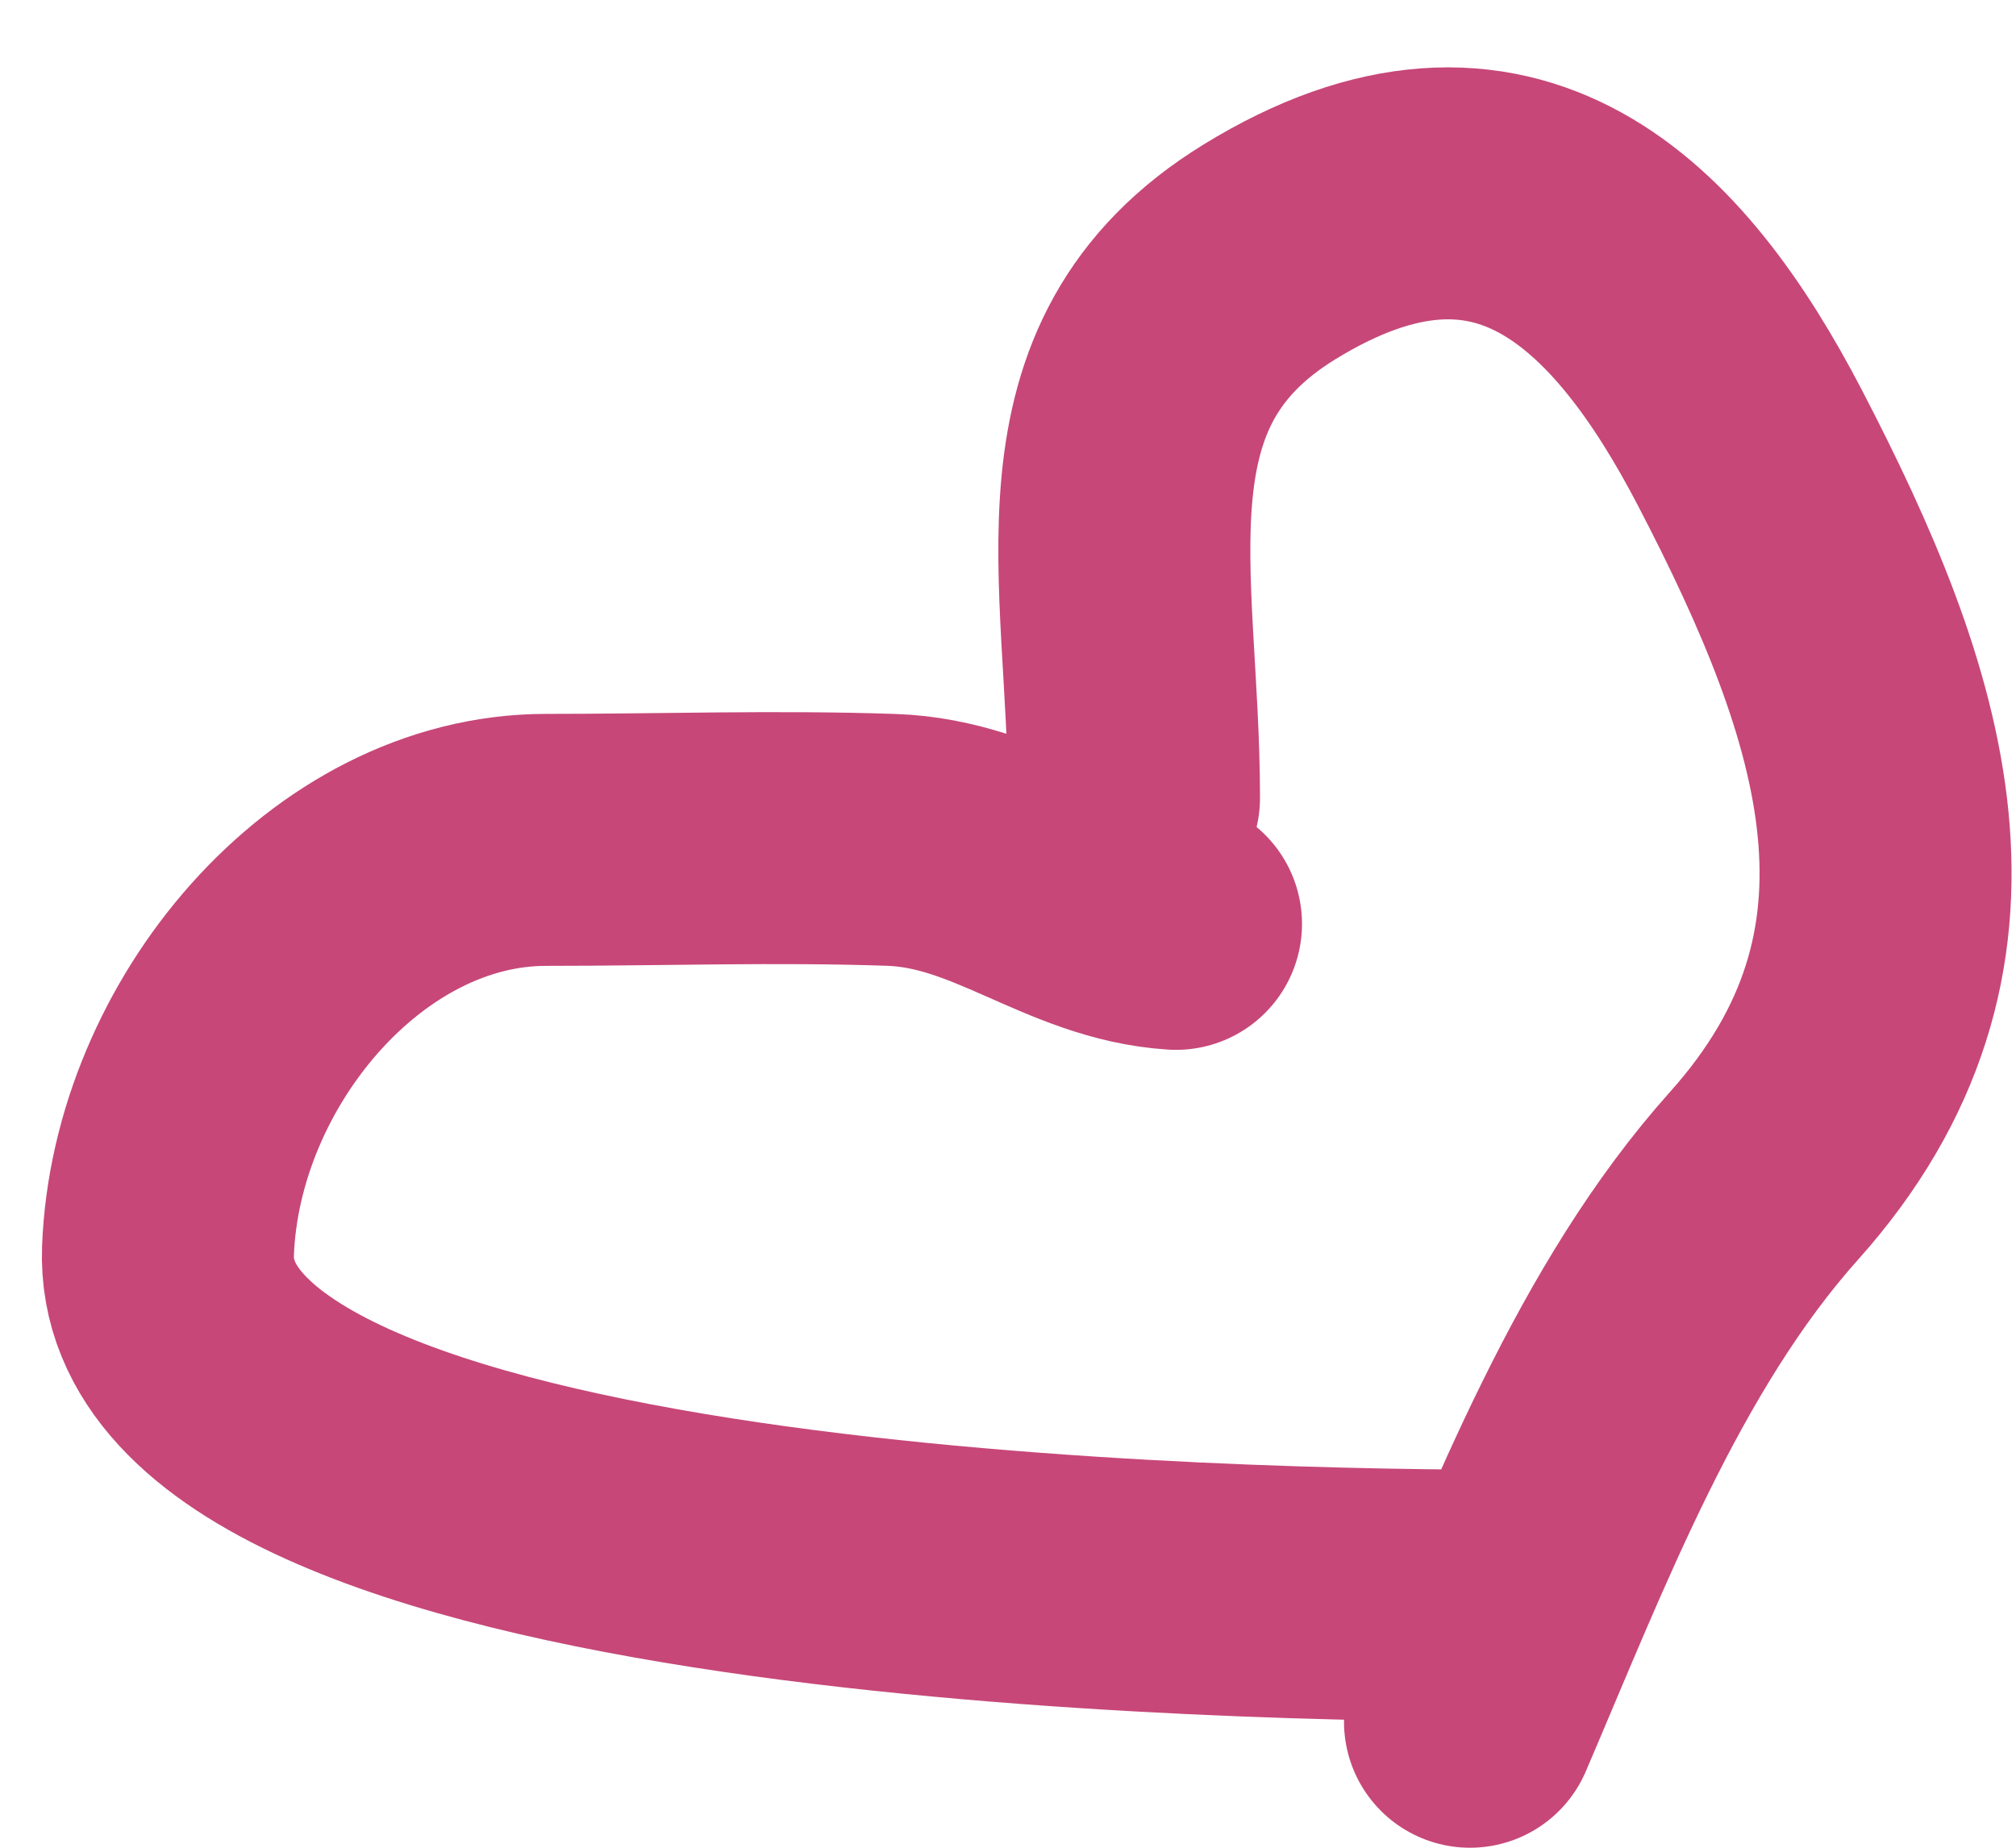 <?xml version="1.0" encoding="UTF-8"?> <svg xmlns="http://www.w3.org/2000/svg" width="24" height="22" viewBox="0 0 24 22" fill="none"><path d="M13.5 9.5C13.5 6.847 12.743 4.457 15.111 3C17.929 1.266 19.638 3.035 20.833 5.333C22.434 8.412 23.403 11.315 21 14C19.388 15.802 18.442 18.301 17.5 20.5" stroke="#C74778" stroke-width="3" stroke-linecap="round"></path><path d="M14 11C12.787 10.924 11.917 10.045 10.611 10C9.244 9.953 7.868 10 6.5 10C4.125 10 2.095 12.43 2 14.889C1.849 18.825 14.996 19 18 19" stroke="#C74778" stroke-width="3" stroke-linecap="round"></path></svg> 